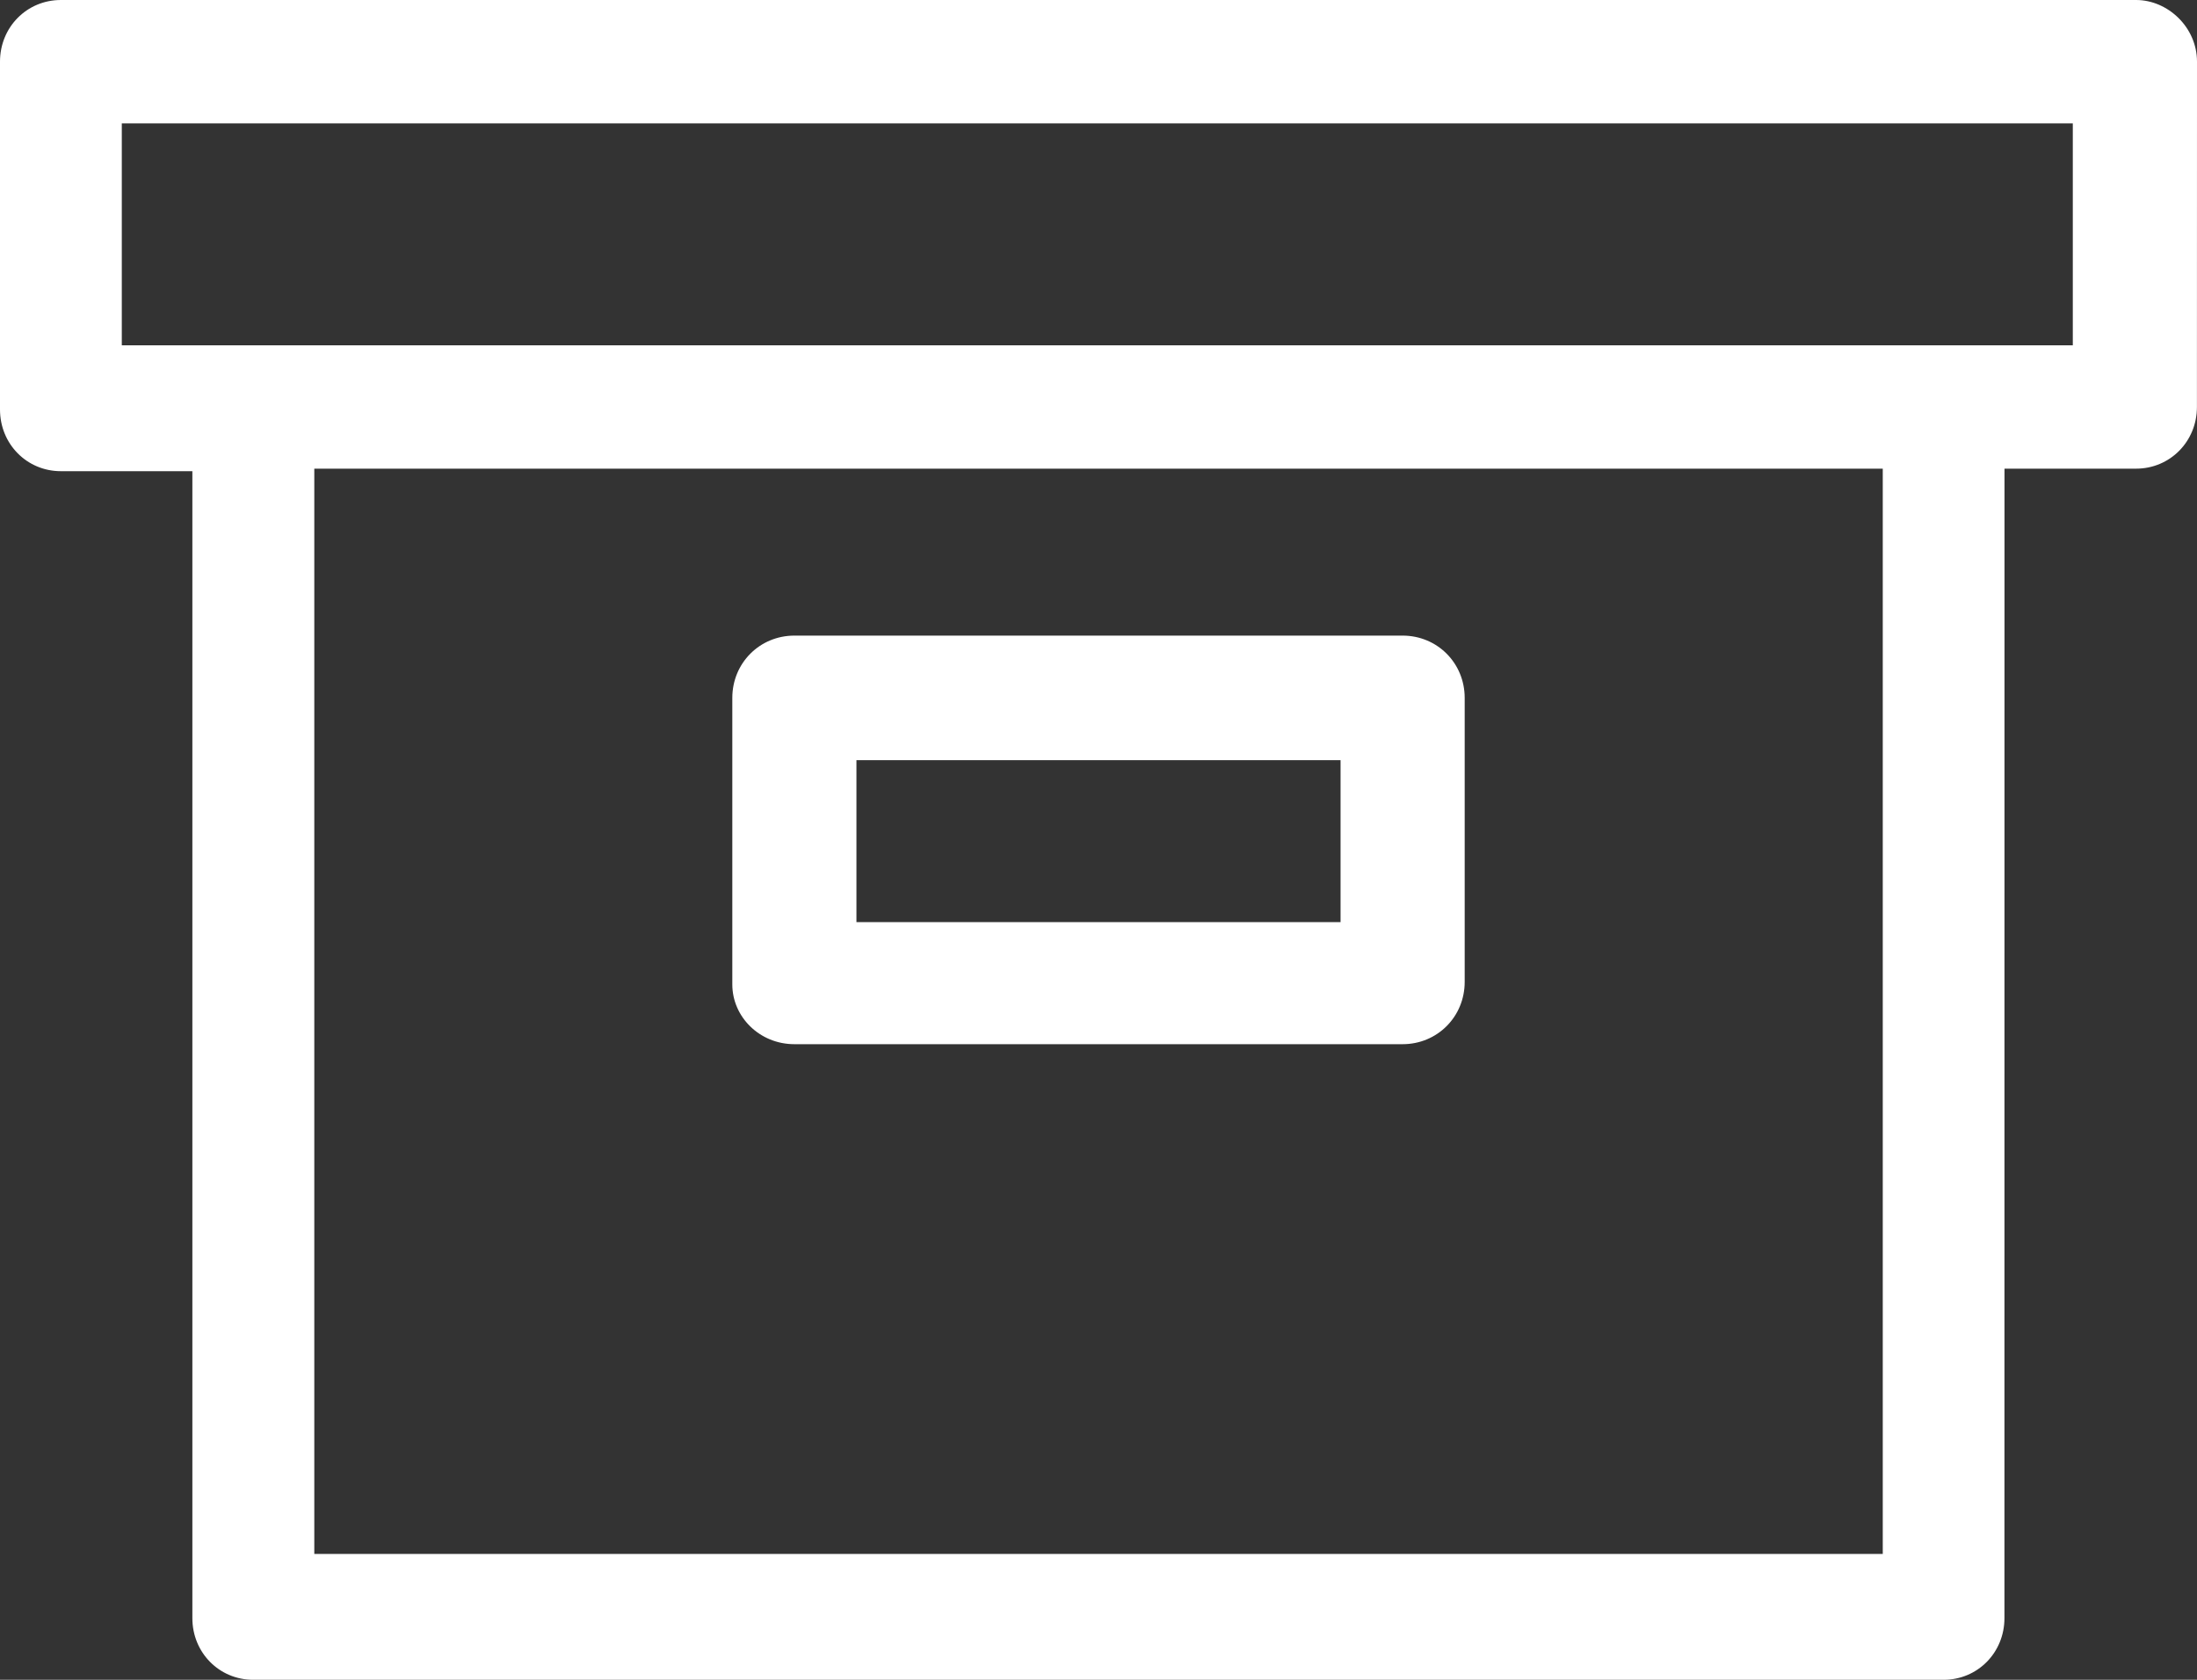 <?xml version="1.0" encoding="UTF-8"?>
<svg width="34px" height="26px" viewBox="0 0 34 26" version="1.1" xmlns="http://www.w3.org/2000/svg" xmlns:xlink="http://www.w3.org/1999/xlink">
    <rect x="0" y="0" width="34" height="26" fill="#333333" stroke="none"/>
    <!-- Generator: Sketch 55.2 (78181) - https://sketchapp.com -->
    <title>aglit-icon-package</title>
    <desc>Created with Sketch.</desc>
    <g id="Page-1" stroke="none" stroke-width="1" fill="none" fill-rule="evenodd">
        <g id="Ag-Lit-Permalink-Desktop" transform="translate(-450, -1299)" fill="#FFFFFF">
            <g id="aglit-icon-package" transform="translate(450, 1299)">
                <g id="Group-4">
                    <path d="M33.058,0 L0.942,0 C0.415,0 0,0.421 0,0.954 L0,6.338 C0,6.872 0.415,7.293 0.942,7.293 L2.977,7.293 L2.977,25.046 C2.977,25.579 3.392,26 3.919,26 L30.078,26 C30.605,26 31.02,25.579 31.02,25.046 L31.021,7.254 L33.056,7.254 C33.583,7.254 33.999,6.833 33.999,6.299 L34,0.954 C34,0.421 33.547,0 33.058,0 L33.058,0 Z M29.137,24.052 L4.864,24.052 L4.864,7.254 L29.137,7.254 L29.137,24.052 Z M32.116,5.345 L1.885,5.345 L1.885,1.909 L32.078,1.909 L32.078,5.345 L32.116,5.345 Z" id="Shape" fill-rule="nonzero"></path>
                    <path d="M12.294,16.162 L21.706,16.162 C22.243,16.162 22.667,15.737 22.667,15.198 L22.667,10.802 C22.667,10.263 22.243,9.838 21.706,9.838 L12.294,9.838 C11.757,9.838 11.333,10.263 11.333,10.802 L11.333,15.237 C11.333,15.739 11.755,16.162 12.294,16.162 L12.294,16.162 Z M13.254,11.766 L20.746,11.766 L20.746,14.273 L13.254,14.273 L13.254,11.766 Z" id="Shape" fill-rule="nonzero"></path>
                </g>
            </g>
        </g>
    </g>
</svg>